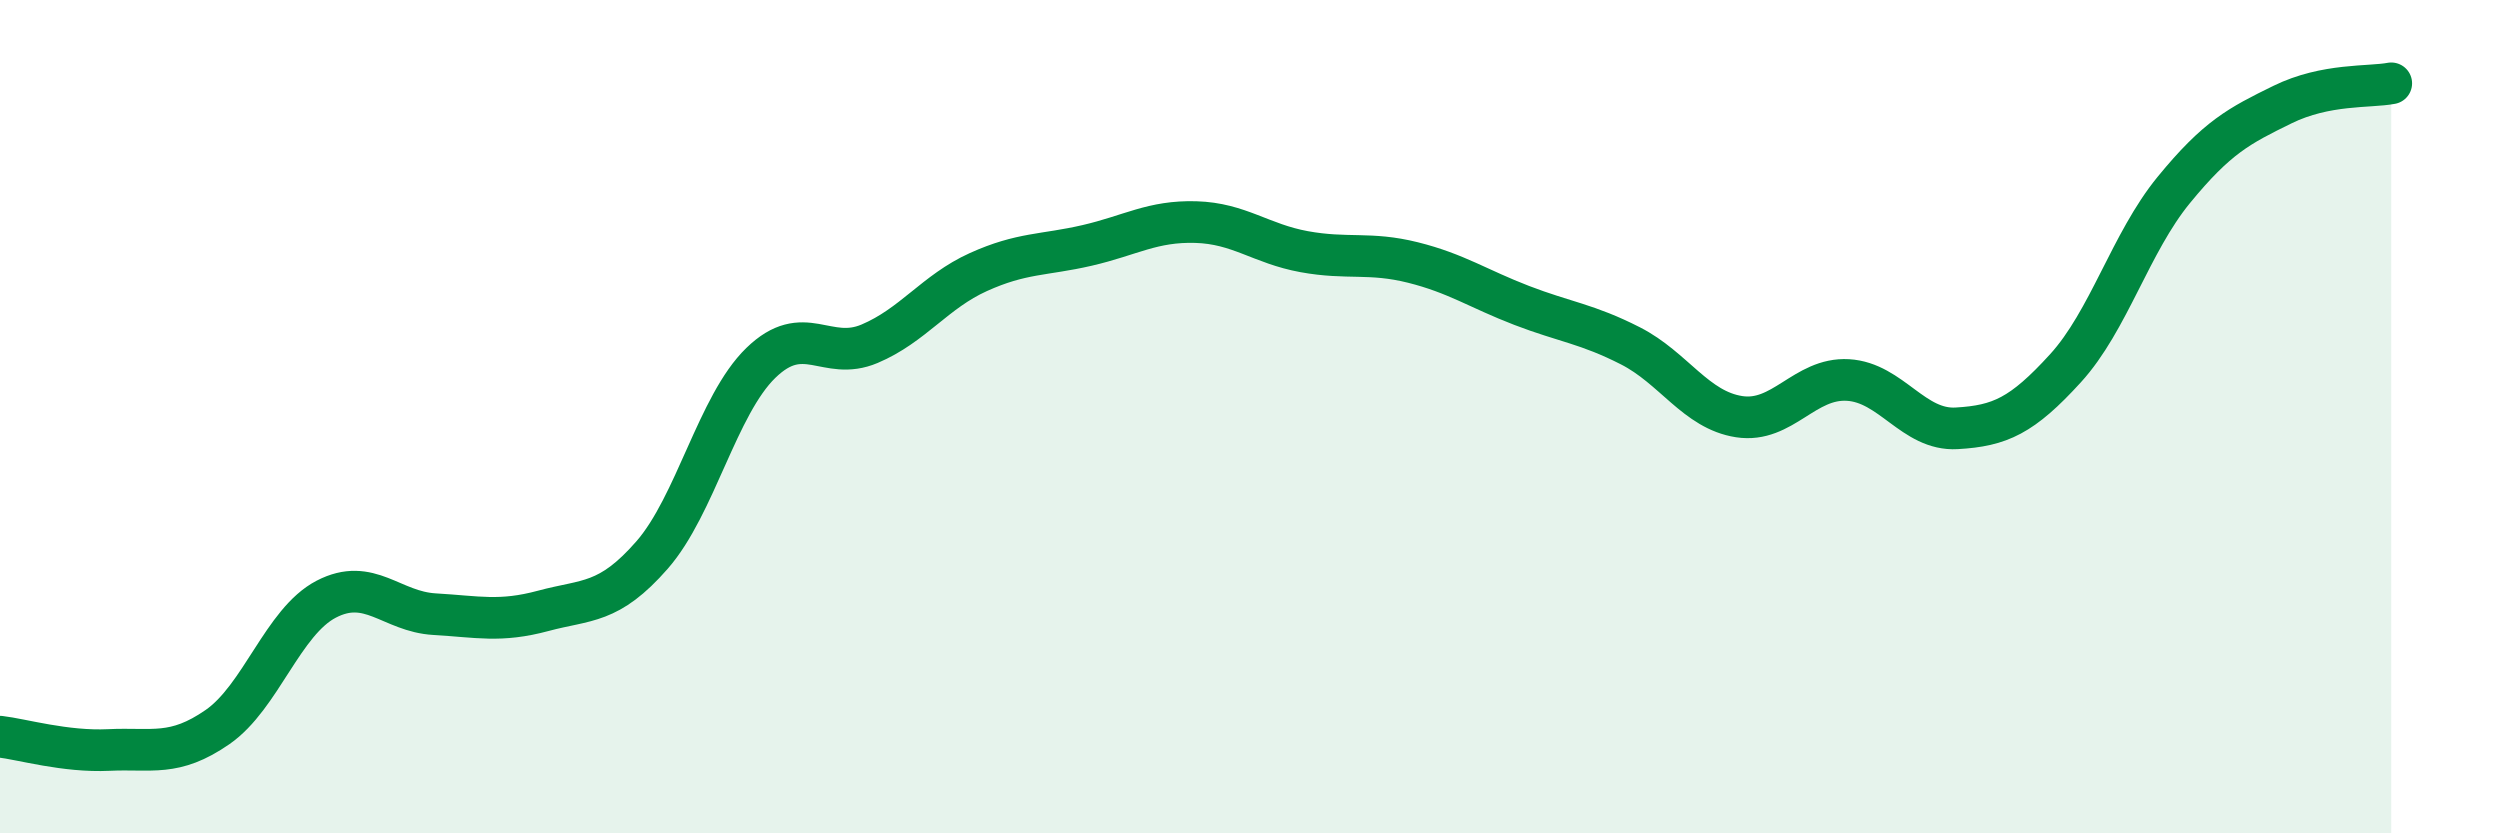 
    <svg width="60" height="20" viewBox="0 0 60 20" xmlns="http://www.w3.org/2000/svg">
      <path
        d="M 0,17.68 C 0.52,17.74 1.57,18.05 2.61,18 C 3.65,17.95 4.18,18.17 5.22,17.45 C 6.26,16.73 6.79,14.92 7.83,14.38 C 8.87,13.84 9.39,14.68 10.43,14.74 C 11.47,14.8 12,14.94 13.04,14.66 C 14.08,14.38 14.61,14.51 15.65,13.32 C 16.69,12.13 17.22,9.72 18.26,8.71 C 19.3,7.7 19.83,8.69 20.87,8.25 C 21.91,7.81 22.44,7 23.48,6.53 C 24.52,6.06 25.05,6.13 26.09,5.89 C 27.13,5.65 27.66,5.3 28.7,5.33 C 29.74,5.36 30.26,5.85 31.3,6.04 C 32.34,6.23 32.87,6.04 33.91,6.3 C 34.95,6.56 35.48,6.93 36.52,7.33 C 37.56,7.73 38.09,7.77 39.13,8.3 C 40.17,8.83 40.7,9.84 41.74,10 C 42.78,10.16 43.31,9.06 44.35,9.12 C 45.39,9.18 45.92,10.34 46.96,10.28 C 48,10.22 48.53,9.98 49.57,8.84 C 50.61,7.7 51.13,5.83 52.17,4.56 C 53.21,3.29 53.74,3.02 54.78,2.51 C 55.82,2 56.87,2.1 57.39,2L57.39 20L0 20Z"
        fill="#008740"
        opacity="0.1"
        stroke-linecap="round"
        stroke-linejoin="round"
      />
      <path
        d="M 0,17.68 C 0.52,17.74 1.57,18.05 2.61,18 C 3.65,17.95 4.18,18.17 5.22,17.45 C 6.26,16.73 6.79,14.92 7.83,14.38 C 8.87,13.84 9.39,14.68 10.43,14.74 C 11.47,14.8 12,14.94 13.04,14.66 C 14.08,14.38 14.61,14.51 15.65,13.32 C 16.69,12.13 17.22,9.72 18.26,8.71 C 19.3,7.7 19.83,8.69 20.87,8.25 C 21.91,7.81 22.44,7 23.48,6.53 C 24.52,6.06 25.05,6.13 26.09,5.89 C 27.13,5.65 27.66,5.3 28.7,5.33 C 29.74,5.36 30.26,5.85 31.3,6.04 C 32.34,6.23 32.87,6.04 33.91,6.3 C 34.95,6.56 35.48,6.93 36.52,7.33 C 37.56,7.73 38.09,7.77 39.13,8.3 C 40.17,8.83 40.7,9.84 41.74,10 C 42.78,10.16 43.31,9.06 44.35,9.12 C 45.39,9.18 45.92,10.34 46.96,10.28 C 48,10.22 48.53,9.98 49.57,8.84 C 50.61,7.7 51.13,5.83 52.17,4.56 C 53.21,3.29 53.74,3.02 54.78,2.51 C 55.82,2 56.87,2.1 57.39,2"
        stroke="#008740"
        stroke-width="1"
        fill="none"
        stroke-linecap="round"
        stroke-linejoin="round"
      />
    </svg>
  